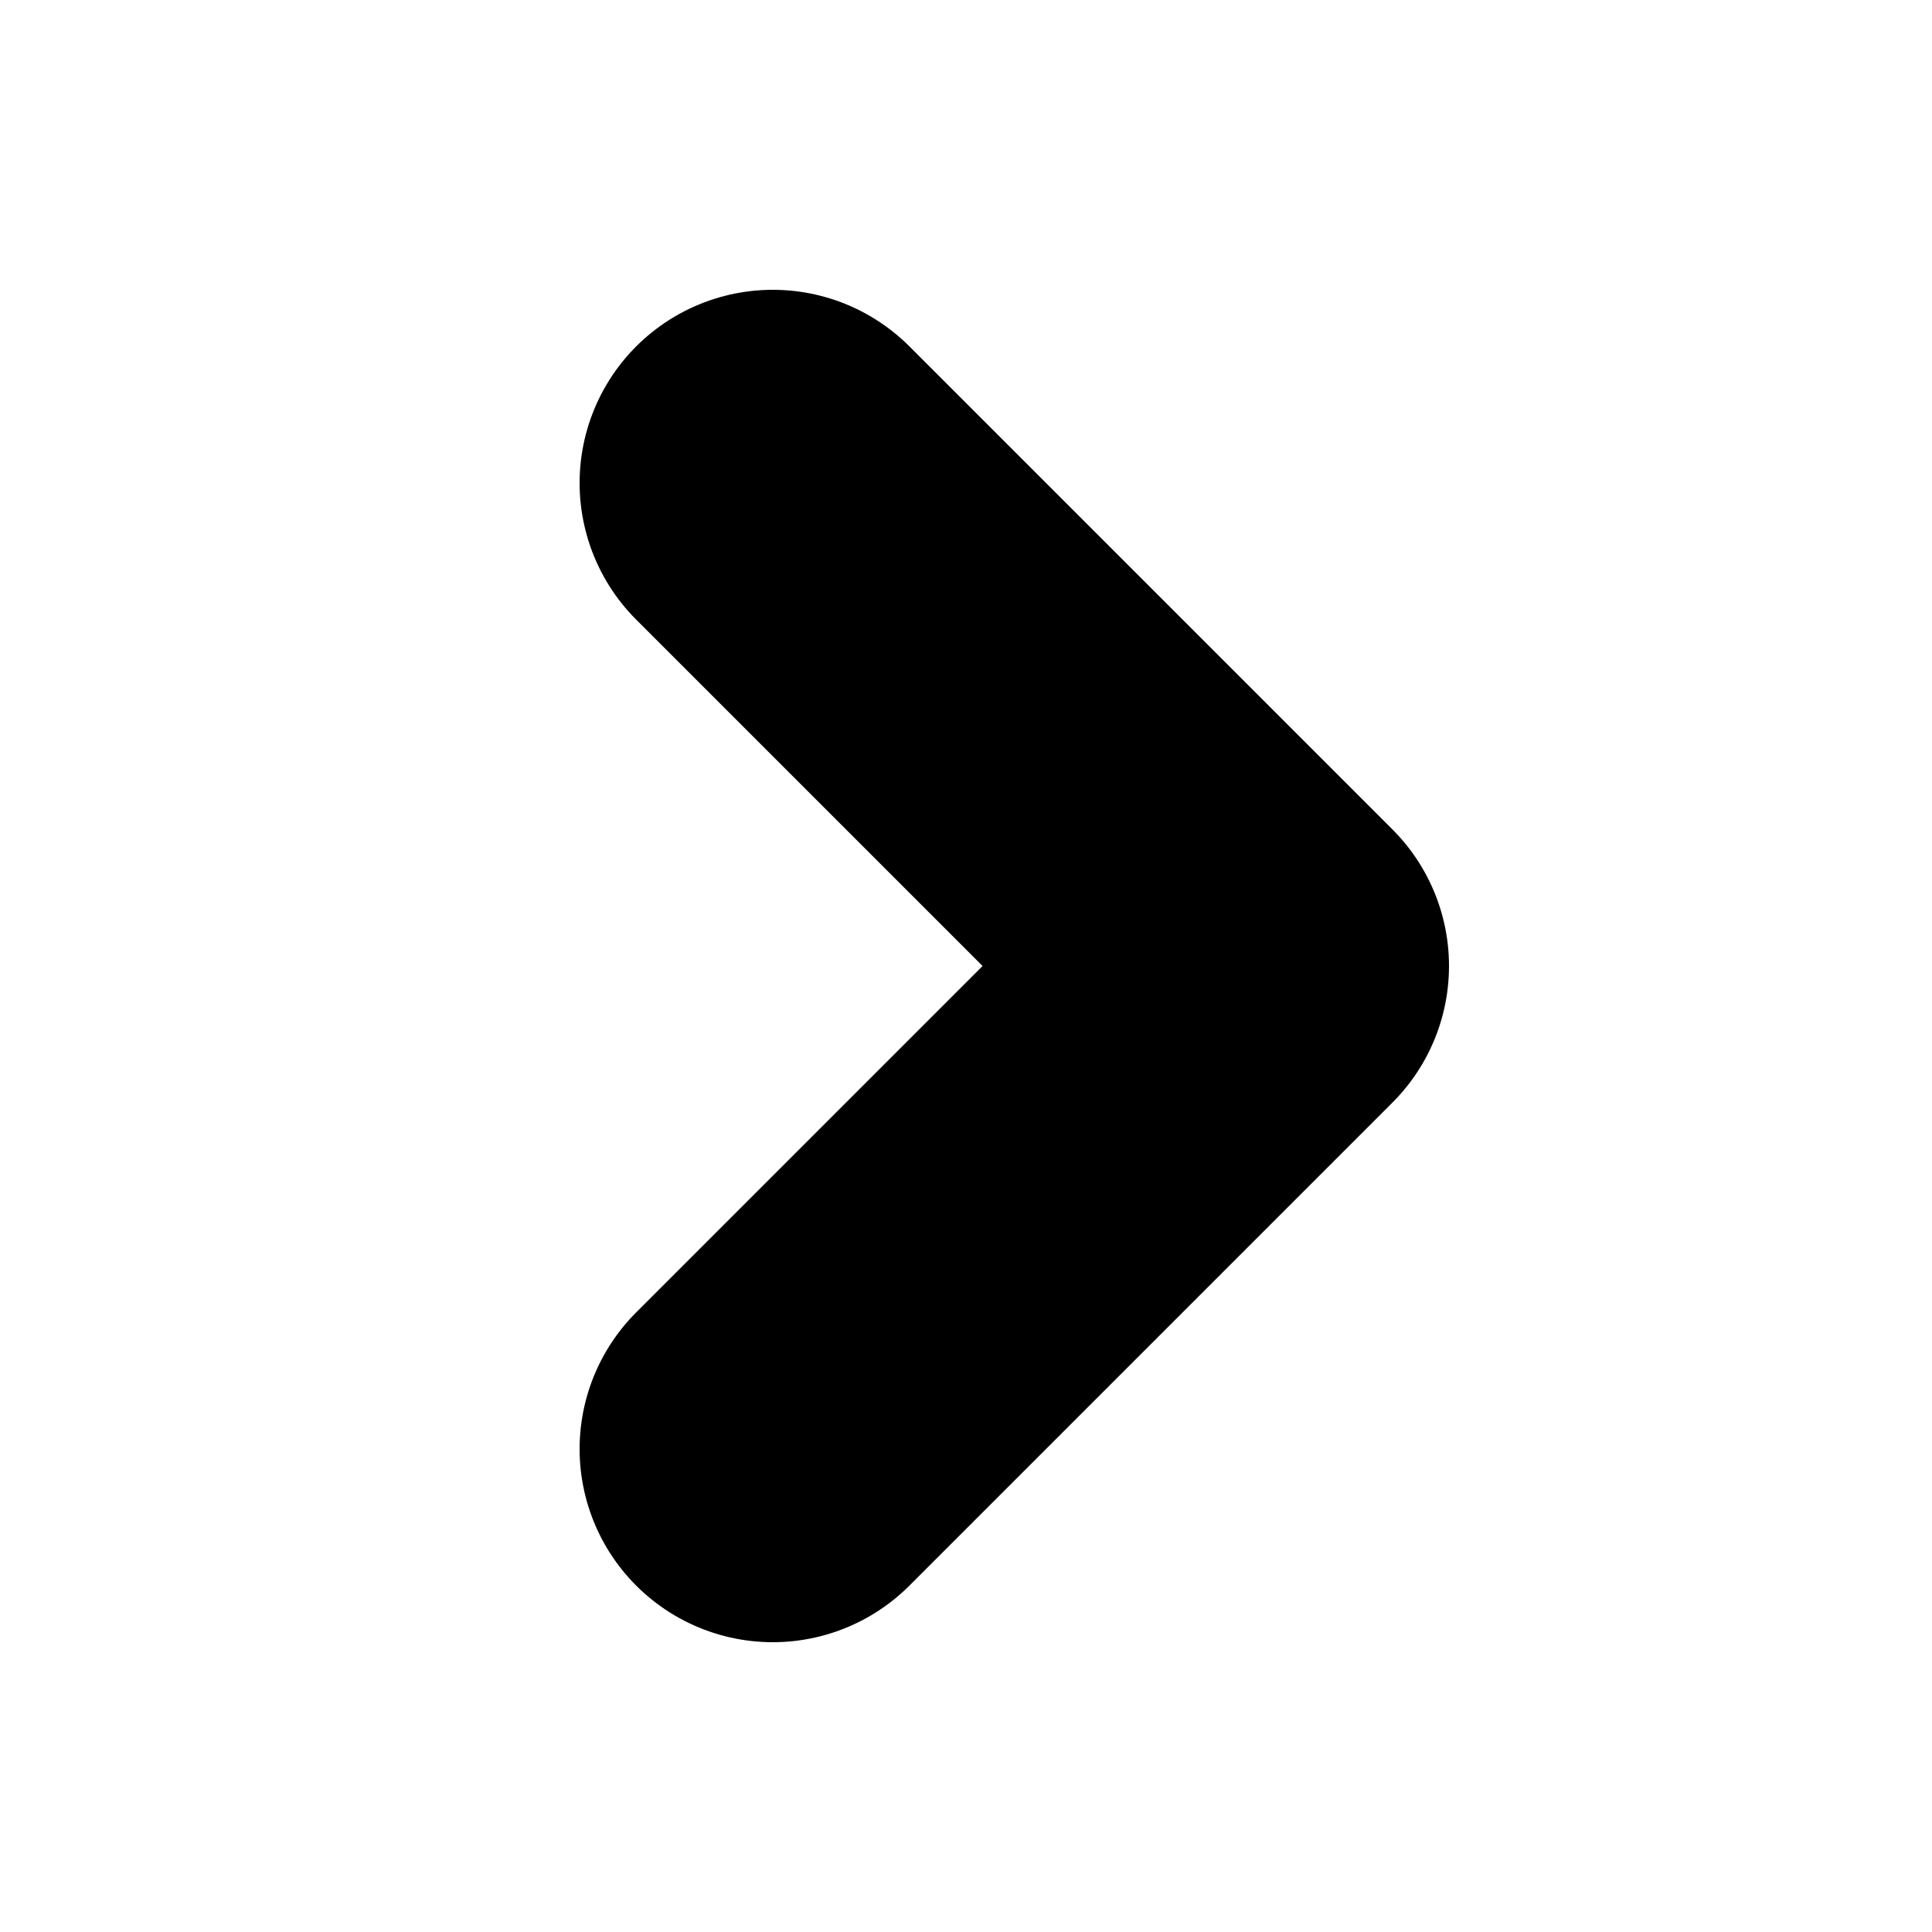 <svg xmlns="http://www.w3.org/2000/svg" width="20" height="20" viewBox="0 0 20 20" fill="none">
  <path d="M8 15L13 10L8 5" stroke="#0085FF" style="stroke:#0085FF;stroke:color(display-p3 0 0.52 1);stroke-opacity:1;" stroke-width="4" stroke-linecap="round" stroke-linejoin="round"/>
</svg>
